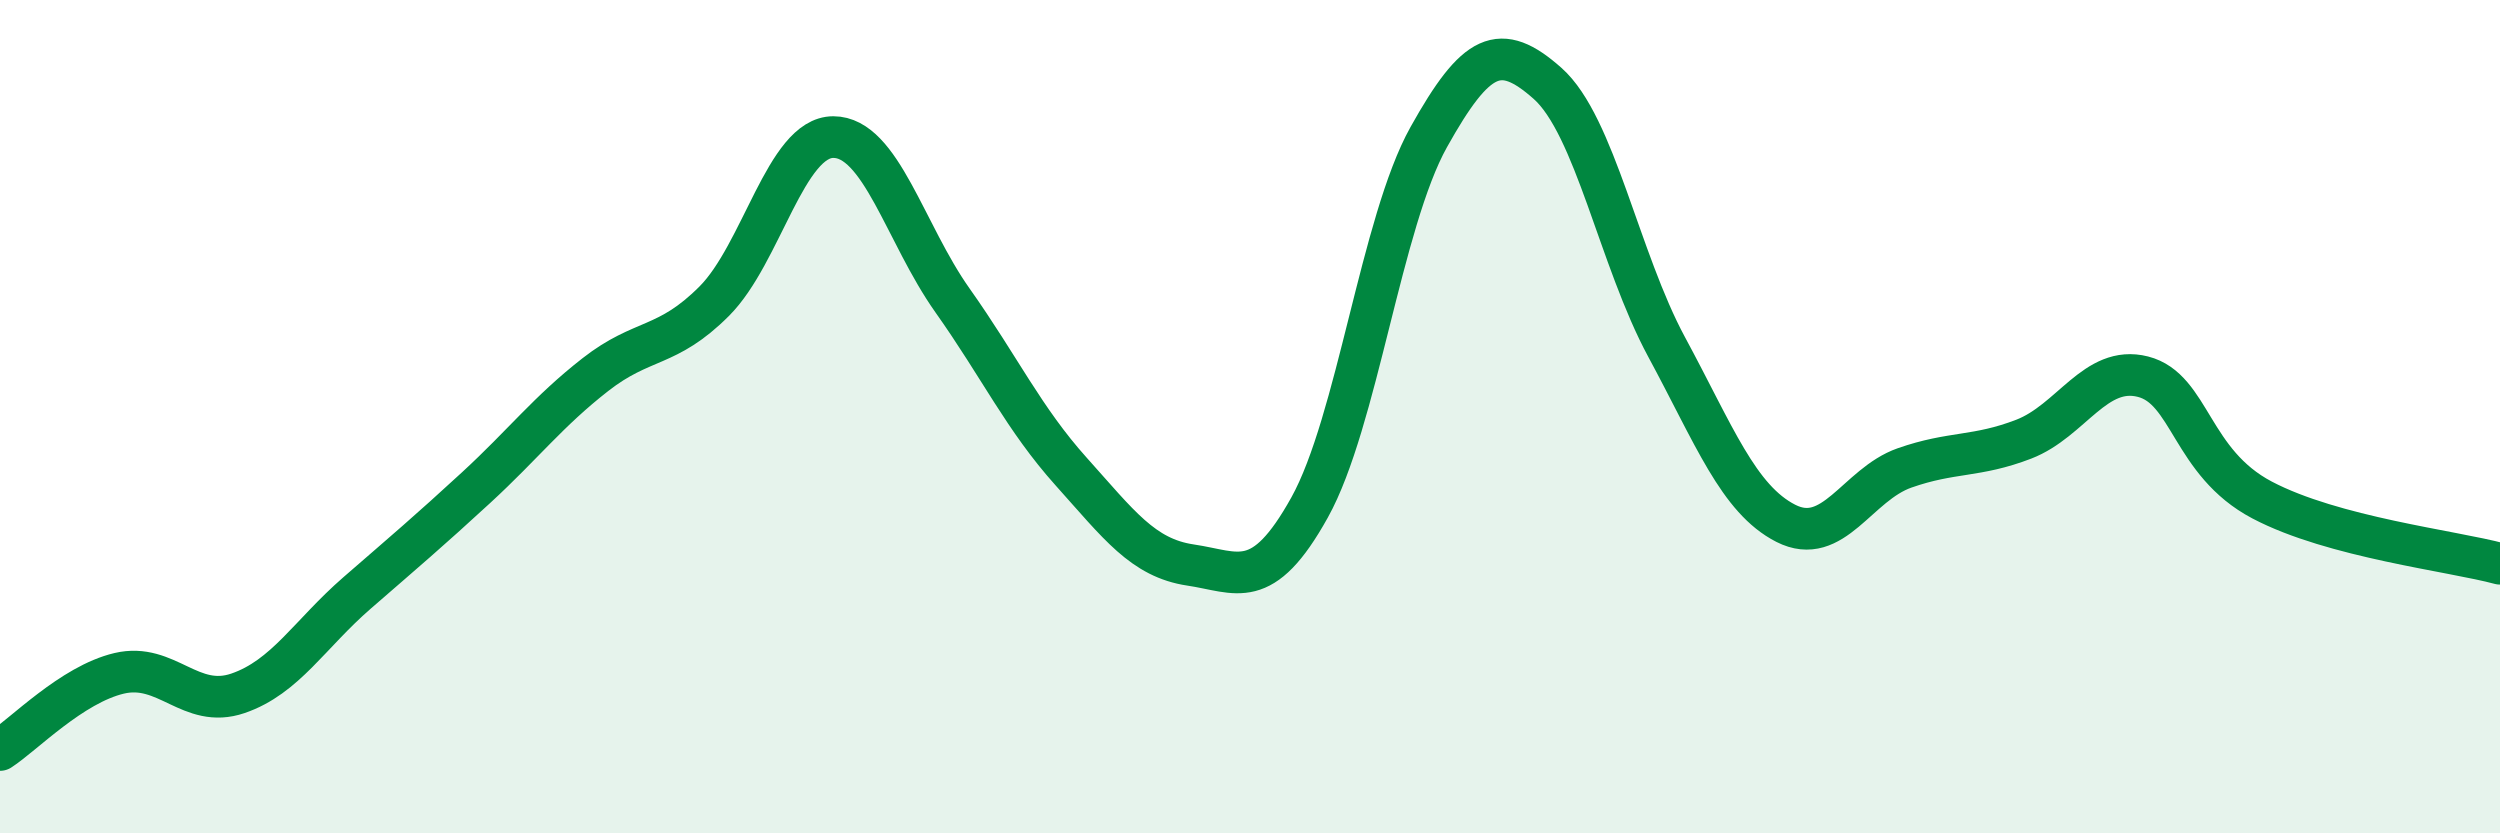 
    <svg width="60" height="20" viewBox="0 0 60 20" xmlns="http://www.w3.org/2000/svg">
      <path
        d="M 0,18 C 0.57,17.63 1.72,16.43 2.86,16.16 C 4,15.89 4.57,17.03 5.71,16.64 C 6.85,16.25 7.43,15.22 8.57,14.23 C 9.71,13.24 10.29,12.75 11.43,11.7 C 12.57,10.65 13.15,9.88 14.29,8.99 C 15.43,8.1 16,8.37 17.14,7.23 C 18.28,6.09 18.86,3.29 20,3.29 C 21.14,3.29 21.72,5.6 22.86,7.21 C 24,8.82 24.57,10.05 25.71,11.32 C 26.85,12.59 27.43,13.39 28.57,13.56 C 29.71,13.73 30.29,14.23 31.43,12.18 C 32.57,10.13 33.15,5.33 34.29,3.29 C 35.43,1.25 36,0.99 37.14,2 C 38.28,3.01 38.86,6.22 40,8.33 C 41.14,10.44 41.72,11.98 42.86,12.56 C 44,13.14 44.57,11.63 45.71,11.23 C 46.85,10.83 47.43,10.98 48.57,10.54 C 49.71,10.1 50.29,8.75 51.43,9.04 C 52.57,9.33 52.58,11.1 54.29,12 C 56,12.9 58.86,13.22 60,13.53L60 20L0 20Z"
        fill="#008740"
        opacity="0.1"
        stroke-linecap="round"
        stroke-linejoin="round"
      />
      <path
        d="M 0,18 C 0.57,17.63 1.72,16.43 2.86,16.16 C 4,15.89 4.57,17.03 5.71,16.64 C 6.85,16.25 7.43,15.22 8.57,14.23 C 9.71,13.24 10.29,12.75 11.43,11.7 C 12.57,10.65 13.15,9.88 14.29,8.99 C 15.43,8.1 16,8.37 17.14,7.23 C 18.28,6.09 18.86,3.29 20,3.29 C 21.14,3.29 21.72,5.6 22.86,7.21 C 24,8.82 24.57,10.05 25.71,11.32 C 26.85,12.59 27.43,13.39 28.57,13.56 C 29.71,13.73 30.29,14.23 31.43,12.18 C 32.57,10.13 33.15,5.33 34.29,3.29 C 35.43,1.25 36,0.99 37.14,2 C 38.28,3.01 38.86,6.22 40,8.33 C 41.14,10.44 41.72,11.98 42.86,12.56 C 44,13.14 44.57,11.63 45.71,11.23 C 46.85,10.83 47.43,10.98 48.57,10.54 C 49.71,10.1 50.29,8.75 51.43,9.04 C 52.57,9.33 52.58,11.1 54.29,12 C 56,12.9 58.86,13.22 60,13.53"
        stroke="#008740"
        stroke-width="1"
        fill="none"
        stroke-linecap="round"
        stroke-linejoin="round"
      />
    </svg>
  
